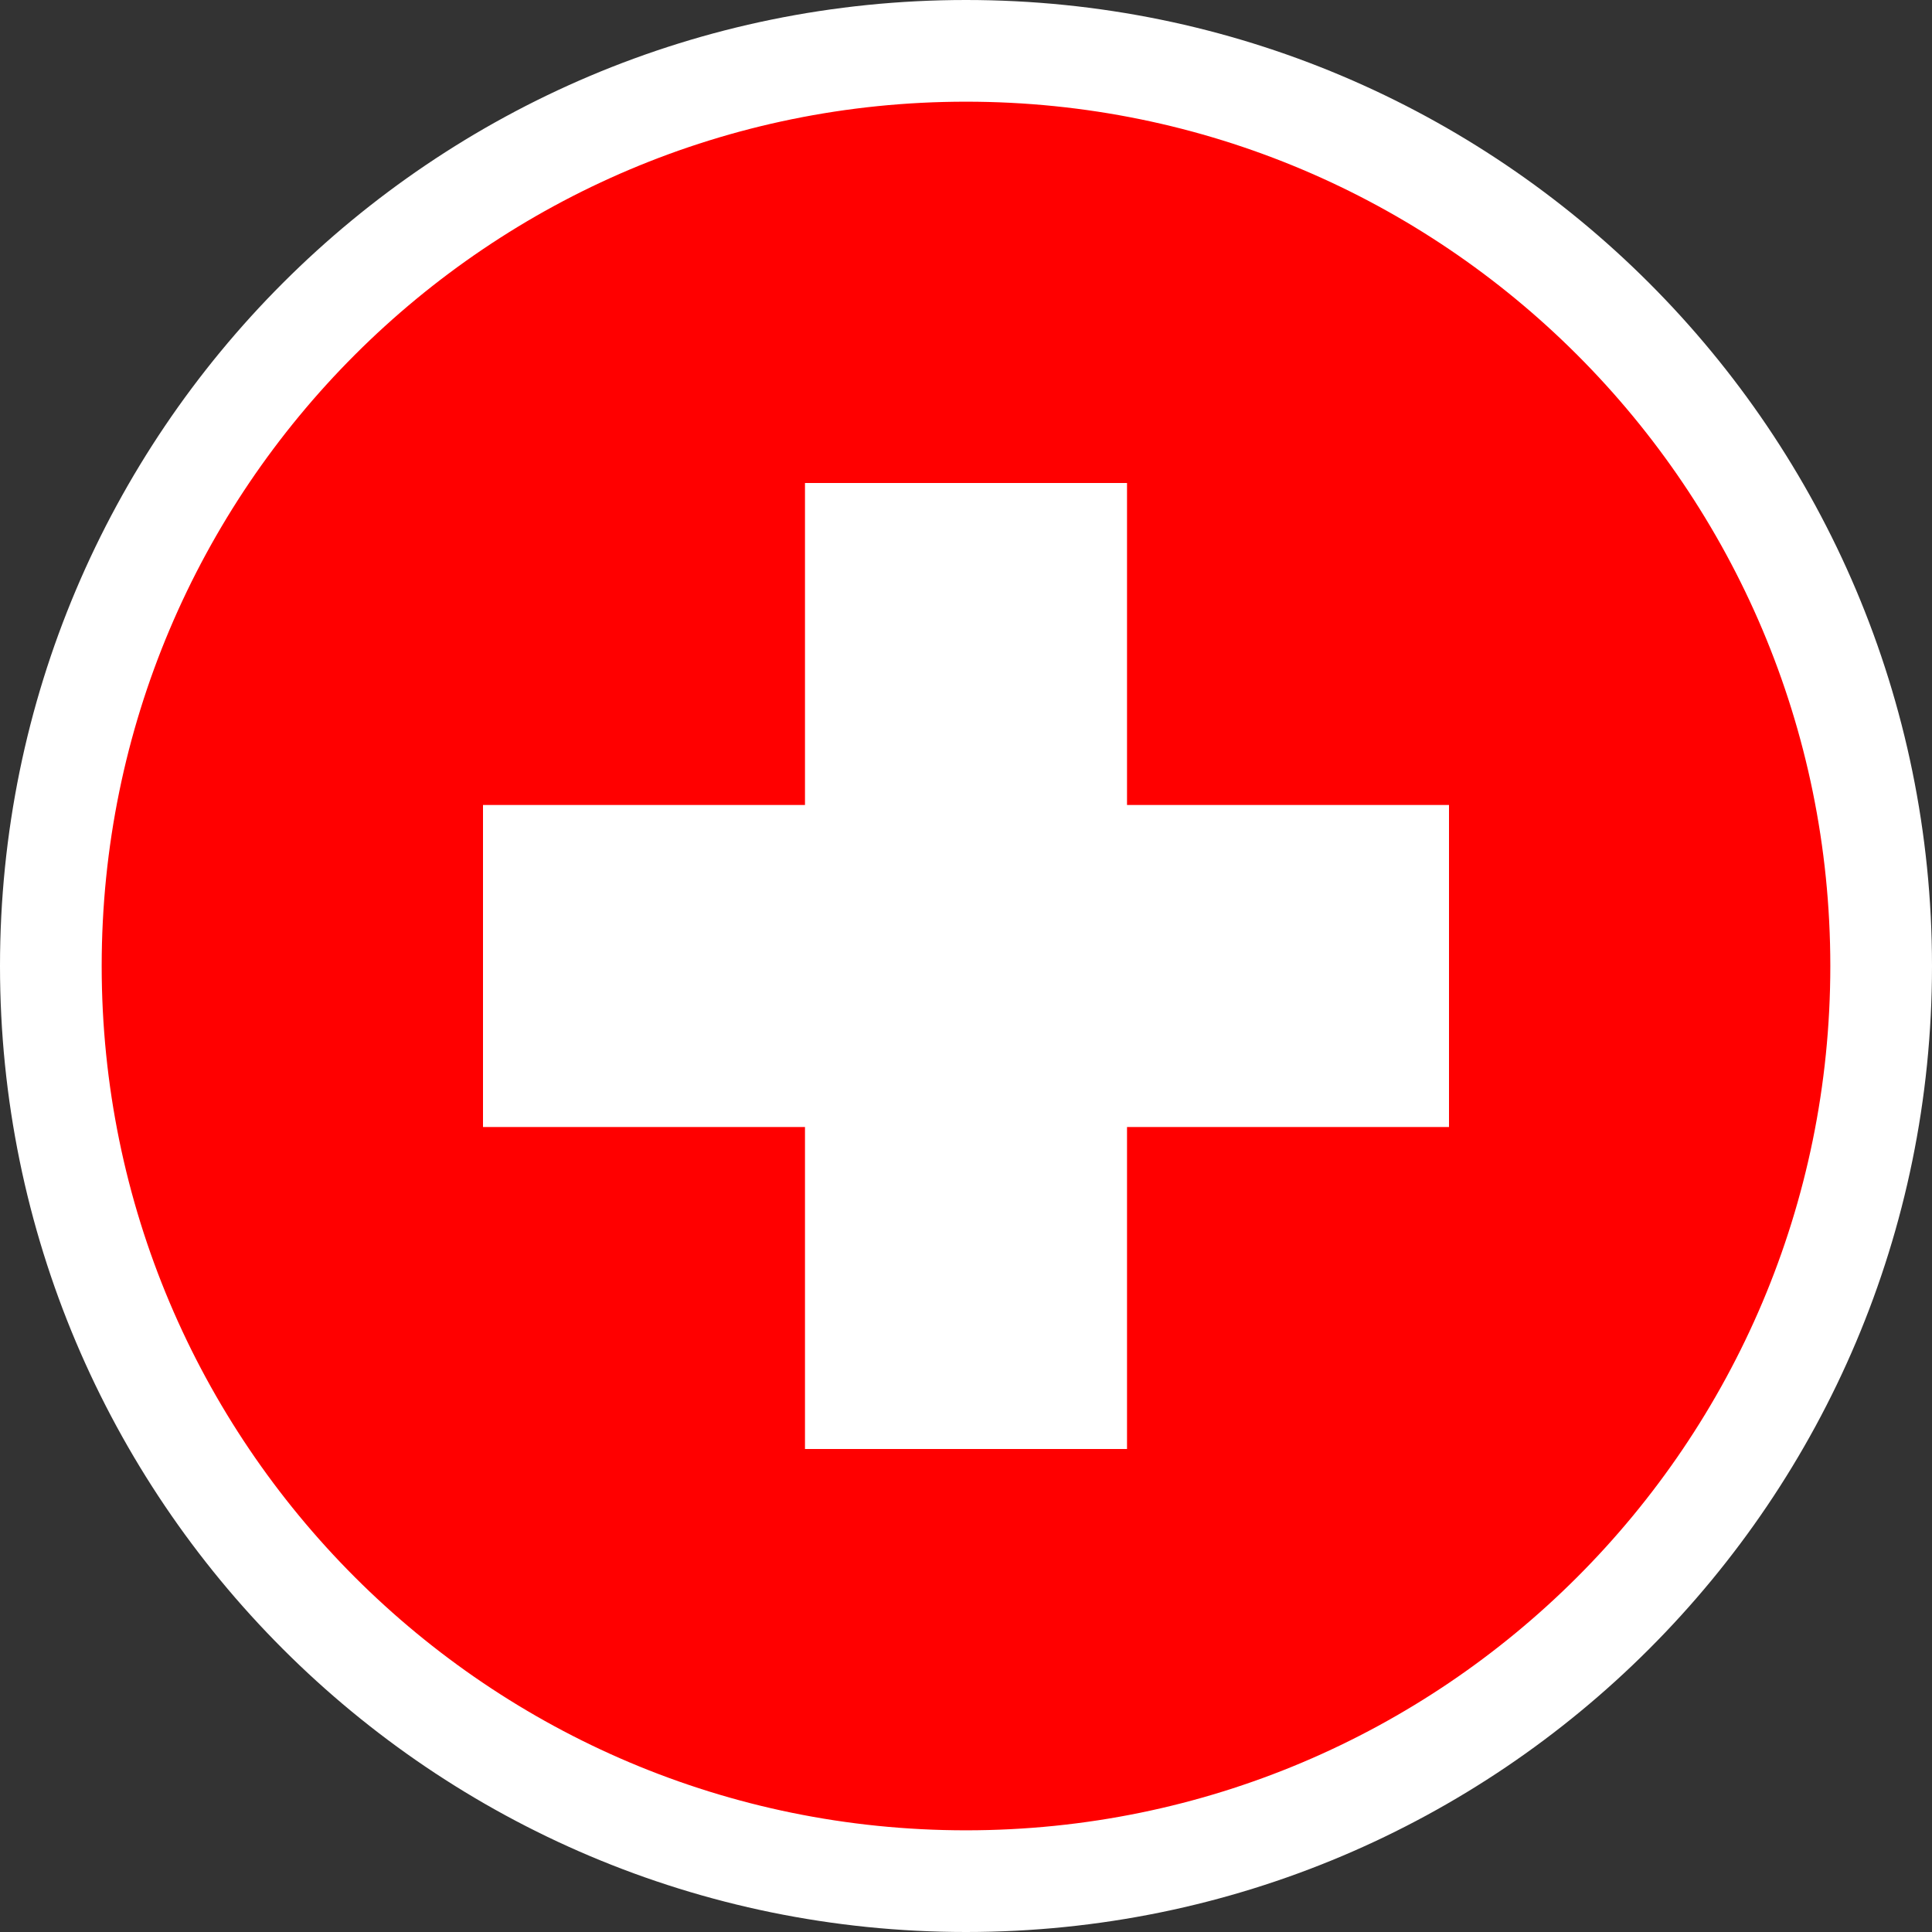 <svg width="38" height="38" viewBox="0 0 38 38" fill="none" xmlns="http://www.w3.org/2000/svg">
<rect x="0" y="0" width="38" height="38" fill="#333333" stroke="none"/>
<path d="M37 19C37 28.941 28.941 37 19 37C9.059 37 1 28.941 1 19C1 9.059 9.059 1 19 1C28.941 1 37 9.059 37 19Z" fill="#FF0000" stroke="white" stroke-width="2"/>
<path d="M28.5 15.833H22.167V9.5H15.833V15.833H9.5V22.167H15.833V28.5H22.167V22.167H28.5V15.833Z" fill="white"/>
</svg>

